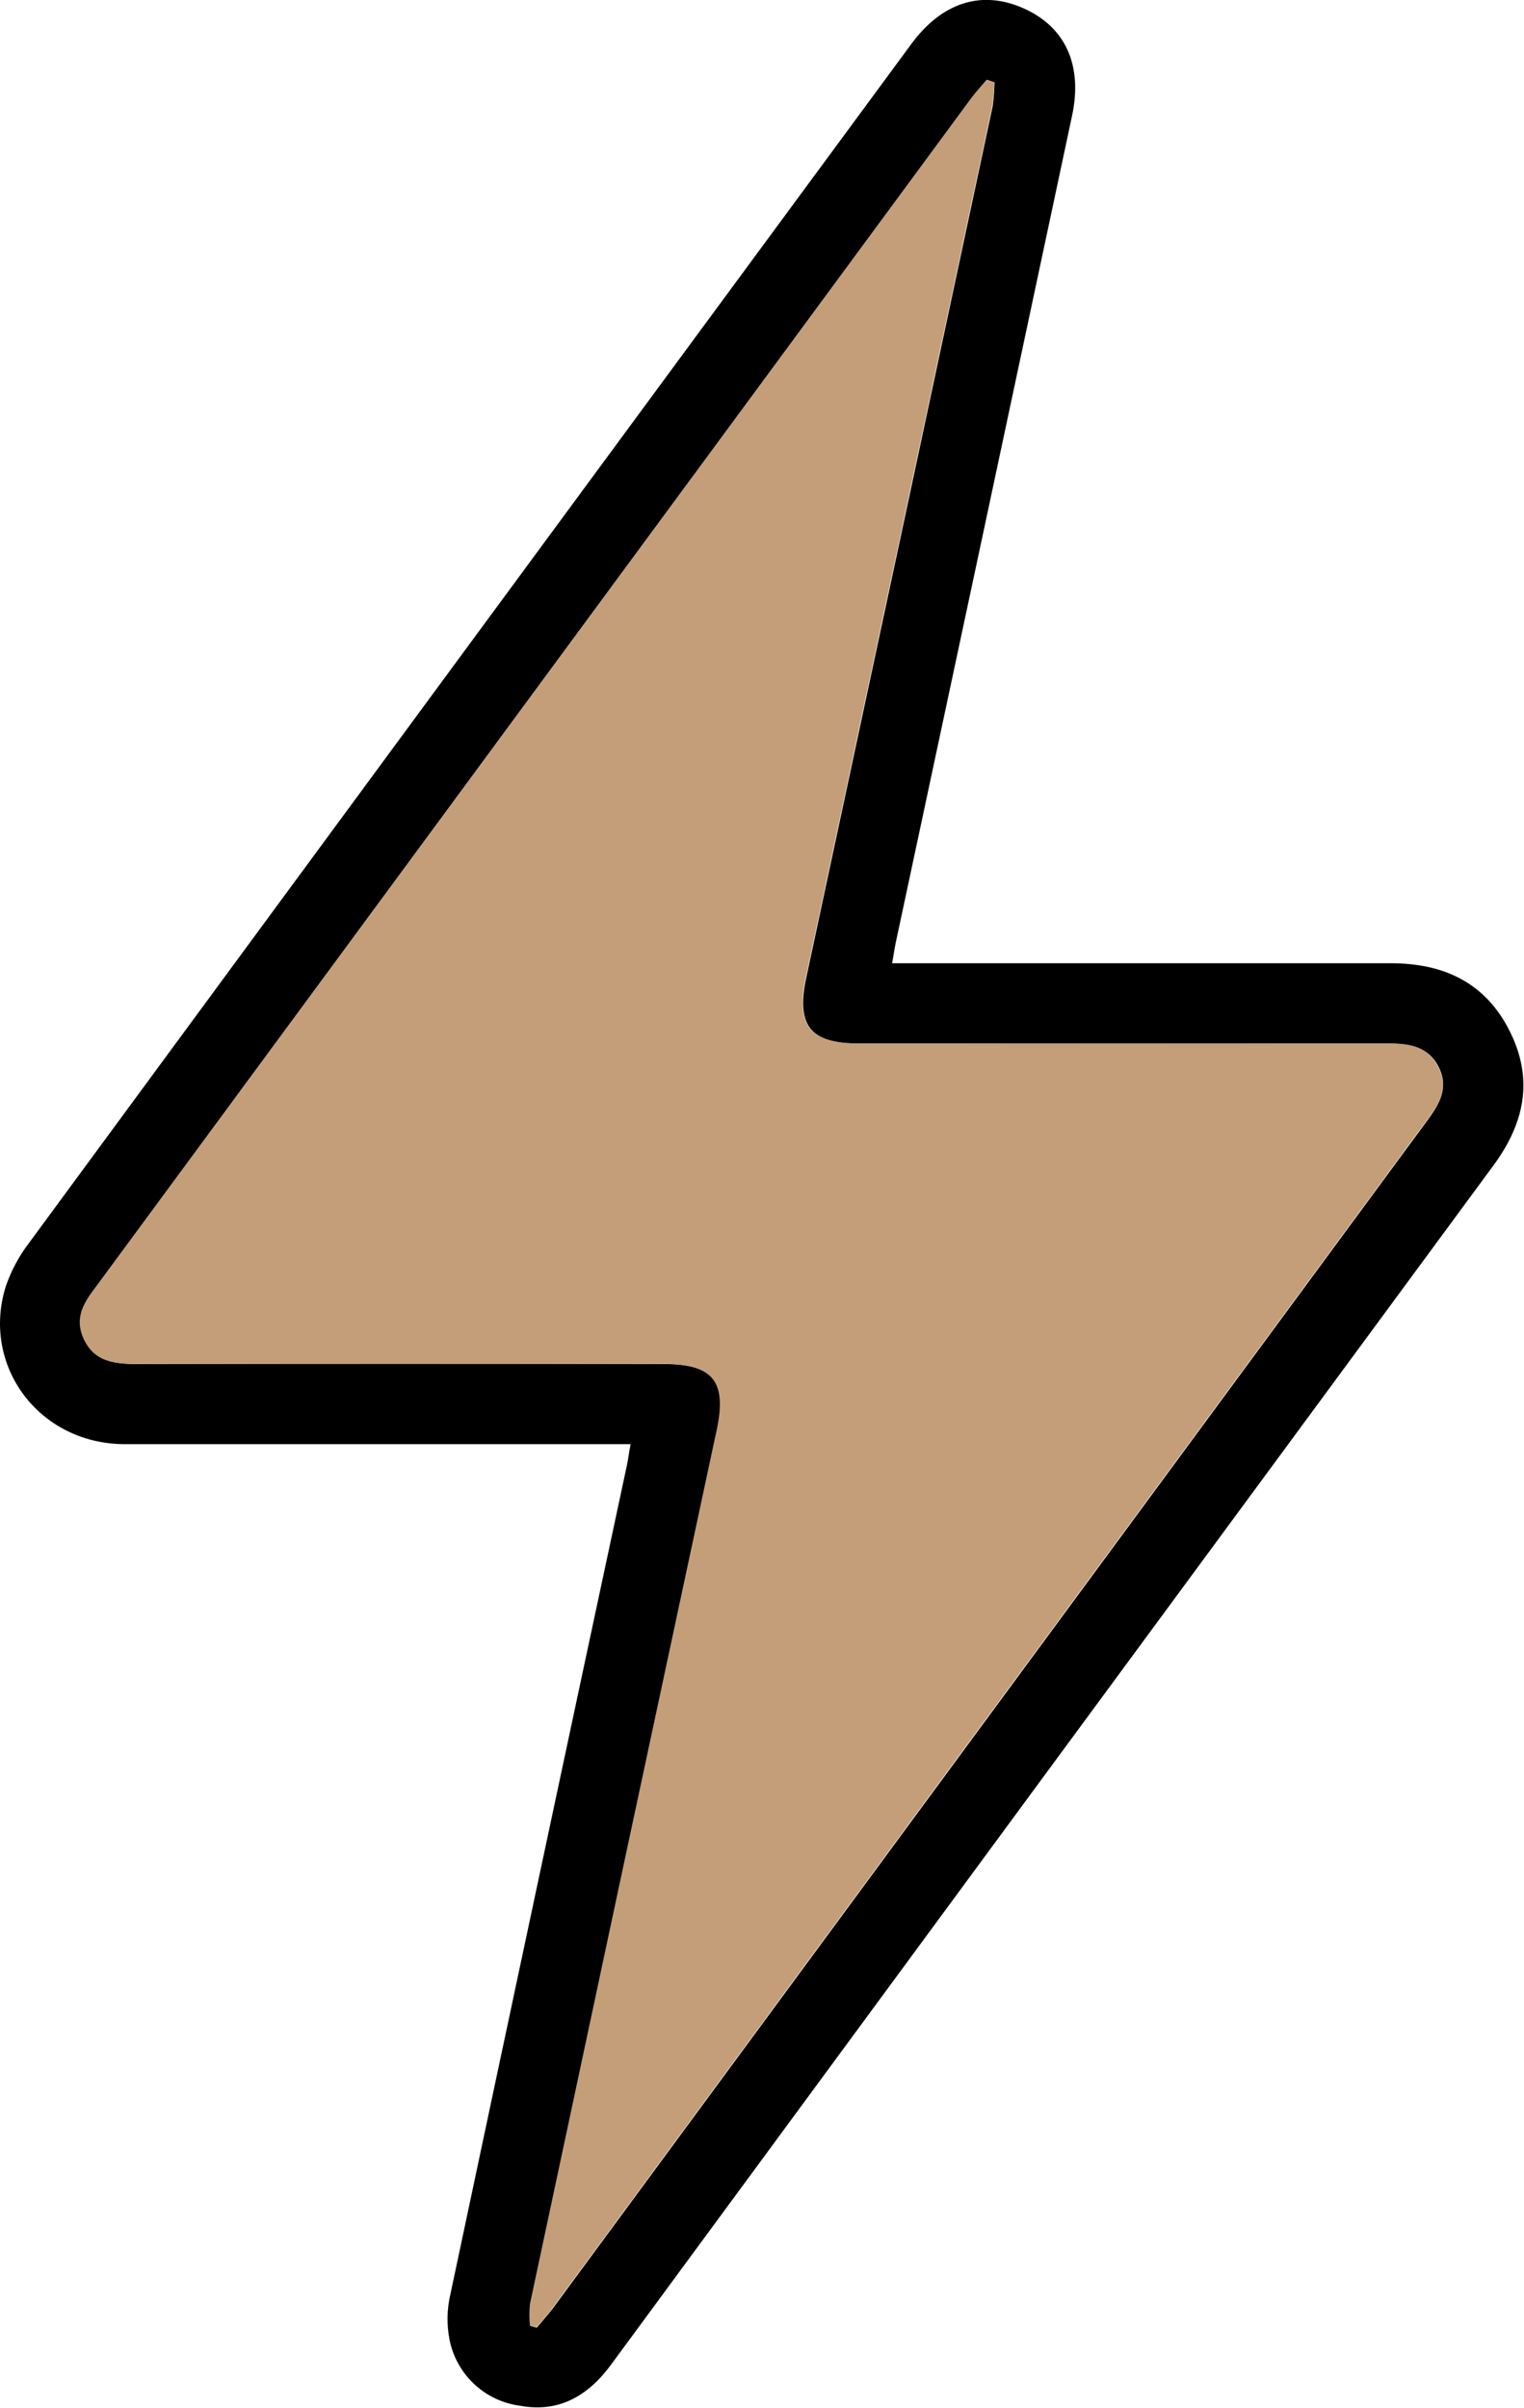 <?xml version="1.0" encoding="UTF-8"?> <svg xmlns="http://www.w3.org/2000/svg" xmlns:xlink="http://www.w3.org/1999/xlink" version="1.1" width="161.82px" height="255.64px" viewBox="0,0,162.05,256"><g fill="none" fill-rule="nonzero" stroke="none" stroke-width="1" stroke-linecap="butt" stroke-linejoin="miter" stroke-miterlimit="10" stroke-dasharray="" stroke-dashoffset="0" font-family="none" font-weight="none" font-size="none" text-anchor="none" style="mix-blend-mode: normal"><g transform="translate(-0.015,-0.009) scale(1.001,1.001)"><g id="Слой_2"><g id="Слой_1-2"><g id="_5NFeQ4"><path d="M67,153.37h-3.19c-16.89,0 -33.77,0 -50.65,0c-9.05,-0.08 -15.16,-8.37 -12.53,-16.76c0.57,-1.659 1.404,-3.216 2.47,-4.61c31.213,-42.447 62.453,-84.887 93.72,-127.32c3.28,-4.45 7.49,-5.76 11.92,-3.79c4.43,1.97 6.3,6 5.16,11.39c-6.227,29.253 -12.463,58.493 -18.71,87.72c-0.14,0.64 -0.23,1.28 -0.41,2.3h3.07c16.63,0 33.27,0 49.9,0c5.69,0 10.07,2.09 12.64,7.22c2.57,5.13 1.55,9.8 -1.74,14.26c-31.26,42.44 -62.503,84.89 -93.73,127.35c-2.43,3.3 -5.52,5.11 -9.63,4.36c-3.769,-0.478 -6.805,-3.321 -7.53,-7.05c-0.297,-1.542 -0.273,-3.128 0.07,-4.66c6.233,-29.413 12.497,-58.82 18.79,-88.22c0.14,-0.65 0.2,-1.3 0.38,-2.19zM105.7,8.77l-0.86,-0.29c-0.56,0.68 -1.15,1.32 -1.67,2c-30.96,42 -61.917,84.037 -92.87,126.11c-1.3,1.76 -2.43,3.48 -1.3,5.72c1.13,2.24 3.19,2.55 5.48,2.55c18.713,-0.04 37.423,-0.04 56.13,0c5.19,0 6.68,1.92 5.59,7c-6.627,30.94 -13.24,61.883 -19.84,92.83c-0.08,0.771 -0.08,1.549 0,2.32l0.67,0.19c0.56,-0.68 1.15,-1.33 1.67,-2c30.96,-42.04 61.917,-84.08 92.87,-126.12c1.28,-1.73 2.38,-3.45 1.3,-5.7c-1.08,-2.25 -3.19,-2.55 -5.48,-2.55c-18.713,0.04 -37.423,0.04 -56.13,0c-5.19,0 -6.69,-1.92 -5.6,-7c6.62,-30.86 13.223,-61.72 19.81,-92.58c0.109,-0.822 0.173,-1.65 0.19,-2.48z" fill="#000000"></path><path d="M105.66,8.77c-0.034,0.824 -0.115,1.645 -0.24,2.46c-6.593,30.86 -13.197,61.72 -19.81,92.58c-1.09,5.1 0.41,7 5.6,7c18.713,0 37.423,0 56.13,0c2.29,0 4.35,0.22 5.48,2.55c1.13,2.33 0,4 -1.3,5.7c-30.973,42.04 -61.93,84.08 -92.87,126.12c-0.52,0.7 -1.11,1.35 -1.67,2l-0.67,-0.19c-0.08,-0.771 -0.08,-1.549 0,-2.32c6.593,-30.947 13.207,-61.89 19.84,-92.83c1.09,-5.11 -0.4,-7 -5.59,-7c-18.707,0 -37.417,0 -56.13,0c-2.29,0 -4.35,-0.21 -5.48,-2.55c-1.13,-2.34 0,-4 1.29,-5.69c30.973,-42.027 61.937,-84.057 92.89,-126.09c0.52,-0.71 1.11,-1.35 1.67,-2z" fill="#c39e79"></path></g></g></g></g></g></svg> 